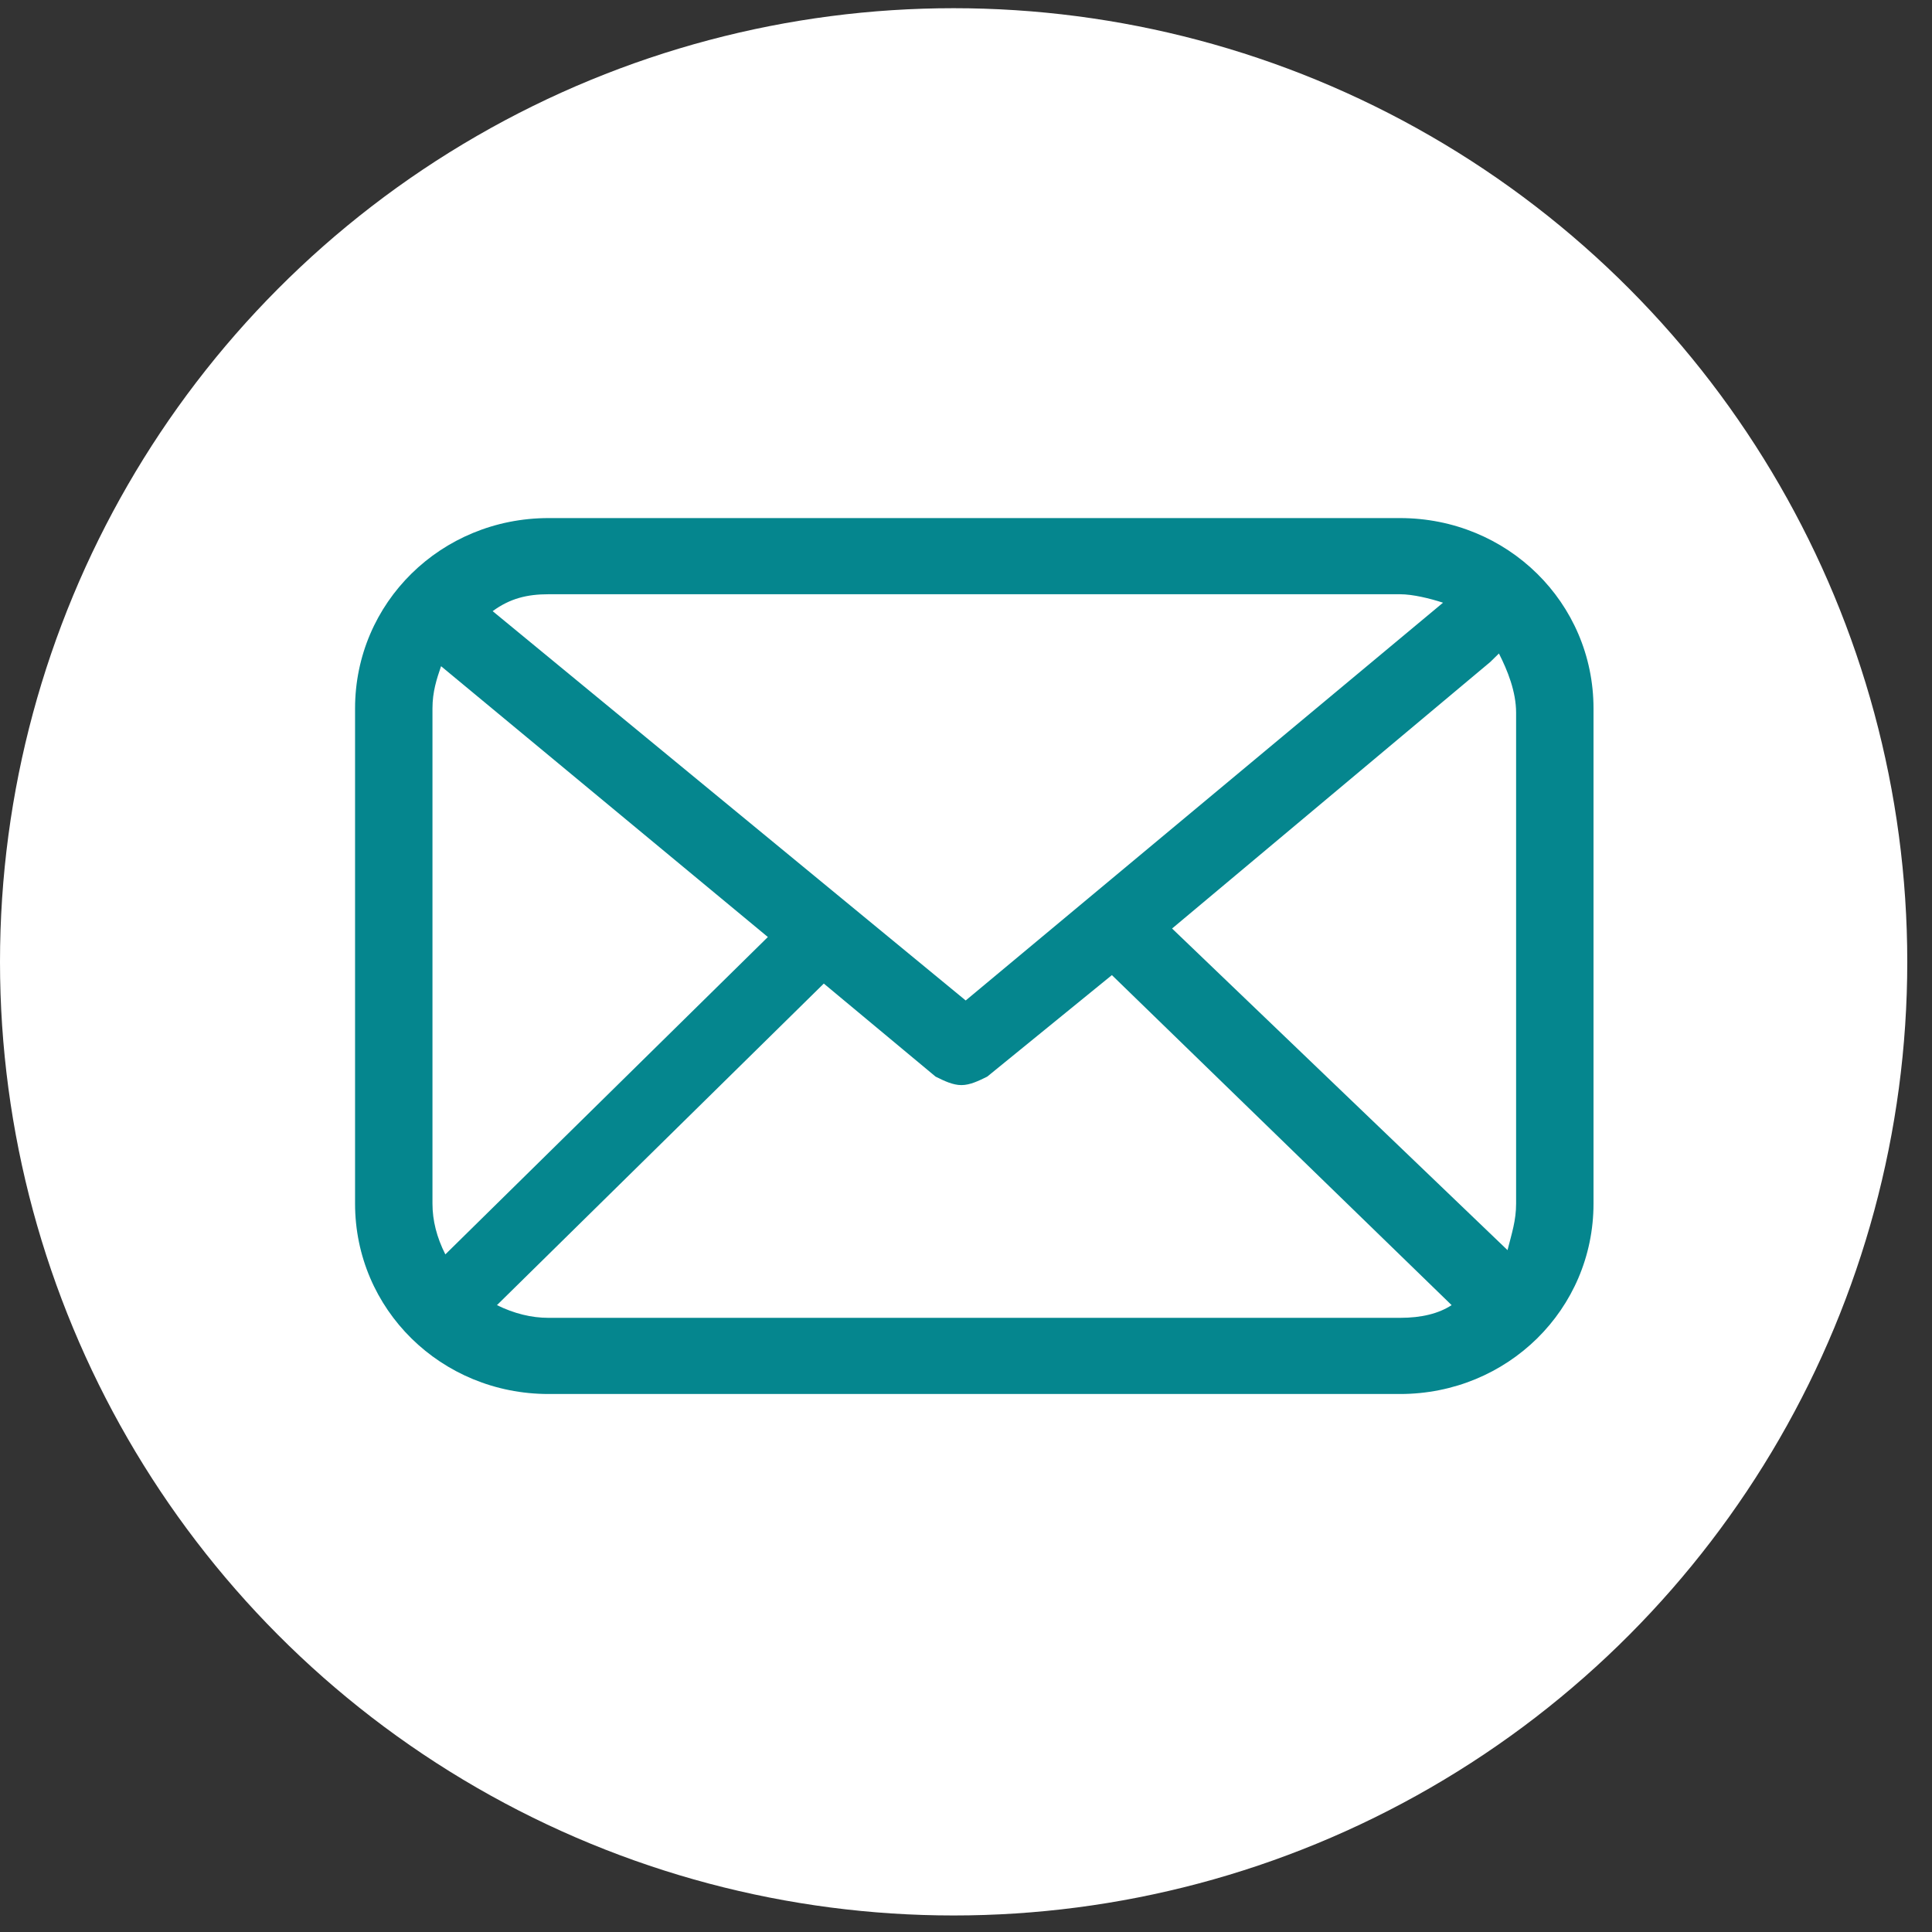<?xml version="1.0" encoding="UTF-8"?> <svg xmlns="http://www.w3.org/2000/svg" width="45" height="45" viewBox="0 0 45 45" fill="none"><rect x="0" y="0" width="45" height="45" fill="#333333" stroke="none"/><circle cx="22.212" cy="22.403" r="22.212" fill="white"></circle><path d="M32.609 12.067H12.777C10.273 12.067 8.27 14.038 8.27 16.502V28.034C8.27 30.498 10.273 32.469 12.777 32.469H32.609C35.113 32.469 37.116 30.498 37.116 28.034V16.502C37.116 14.038 35.113 12.067 32.609 12.067ZM12.777 13.841H32.609C32.909 13.841 33.31 13.94 33.611 14.038L22.493 23.303L11.475 14.235C11.876 13.94 12.276 13.841 12.777 13.841ZM10.073 28.034V16.502C10.073 16.108 10.173 15.812 10.273 15.517L17.885 21.825L10.373 29.217C10.173 28.822 10.073 28.428 10.073 28.034ZM32.609 30.695H12.777C12.377 30.695 11.976 30.596 11.575 30.399L19.188 22.909L21.792 25.077C21.992 25.176 22.192 25.274 22.393 25.274C22.593 25.274 22.793 25.176 22.994 25.077L25.898 22.712L33.811 30.399C33.51 30.596 33.11 30.695 32.609 30.695ZM35.313 28.034C35.313 28.428 35.213 28.724 35.113 29.118L27.3 21.627L34.712 15.418C34.812 15.319 34.812 15.319 34.913 15.221C35.113 15.615 35.313 16.108 35.313 16.601V28.034Z" fill="#05868e"></path></svg> 